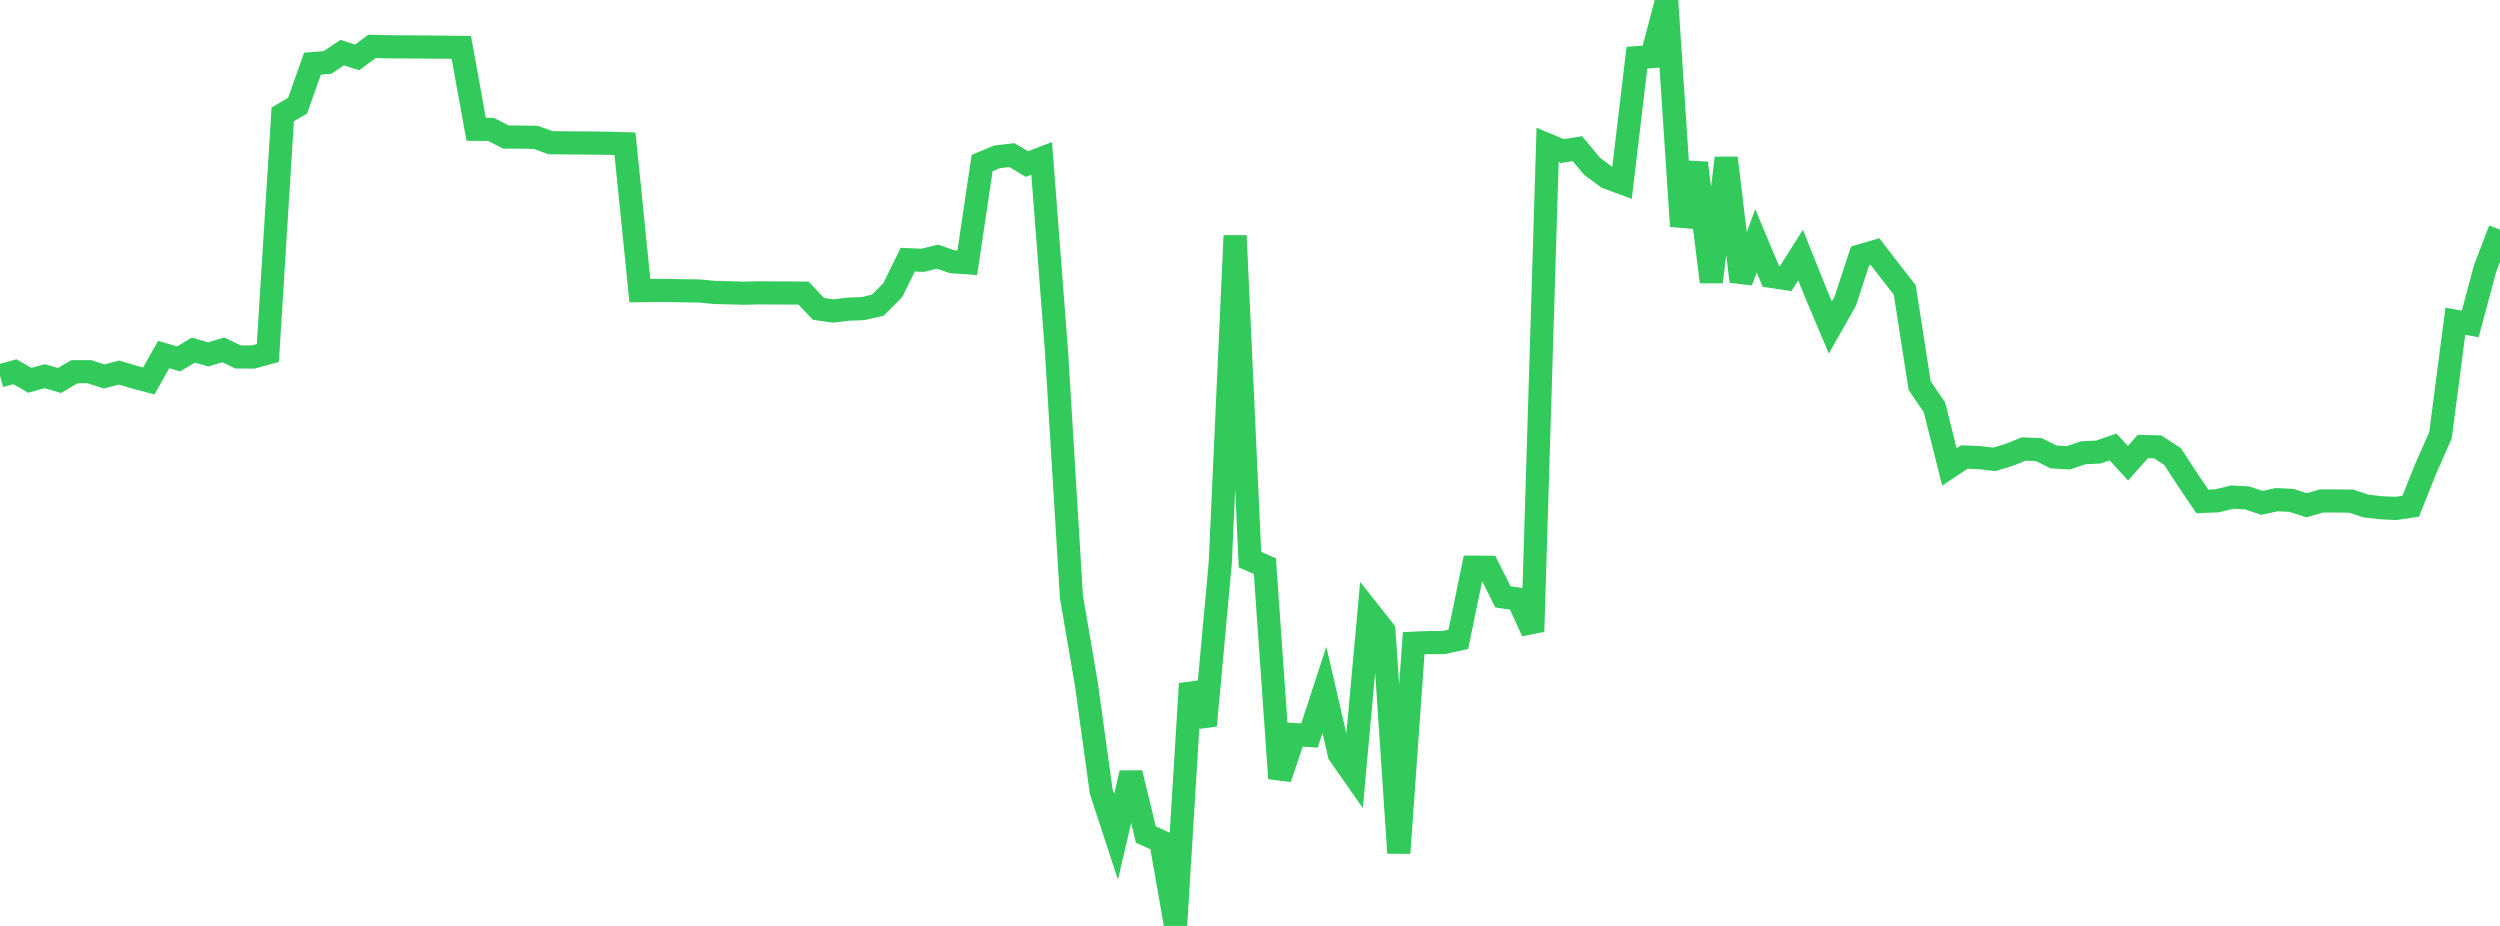 <?xml version="1.0" standalone="no"?>
<!DOCTYPE svg PUBLIC "-//W3C//DTD SVG 1.1//EN" "http://www.w3.org/Graphics/SVG/1.1/DTD/svg11.dtd">

<svg width="135" height="50" viewBox="0 0 135 50" preserveAspectRatio="none" 
  xmlns="http://www.w3.org/2000/svg"
  xmlns:xlink="http://www.w3.org/1999/xlink">


<polyline points="0.0, 20.294 0.804, 20.074 1.607, 20.537 2.411, 20.314 3.214, 20.546 4.018, 20.074 4.821, 20.071 5.625, 20.33 6.429, 20.116 7.232, 20.359 8.036, 20.572 8.839, 19.145 9.643, 19.381 10.446, 18.905 11.25, 19.139 12.054, 18.891 12.857, 19.275 13.661, 19.28 14.464, 19.06 15.268, 6.174 16.071, 5.707 16.875, 3.436 17.679, 3.375 18.482, 2.84 19.286, 3.101 20.089, 2.503 20.893, 2.525 21.696, 2.532 22.5, 2.535 23.304, 2.544 24.107, 2.548 24.911, 2.56 25.714, 6.983 26.518, 6.99 27.321, 7.401 28.125, 7.403 28.929, 7.417 29.732, 7.707 30.536, 7.713 31.339, 7.721 32.143, 7.726 32.946, 7.739 33.75, 7.763 34.554, 15.695 35.357, 15.684 36.161, 15.687 36.964, 15.703 37.768, 15.714 38.571, 15.793 39.375, 15.81 40.179, 15.832 40.982, 15.814 41.786, 15.819 42.589, 15.821 43.393, 15.829 44.196, 16.68 45.0, 16.793 45.804, 16.695 46.607, 16.665 47.411, 16.475 48.214, 15.66 49.018, 14.023 49.821, 14.056 50.625, 13.861 51.429, 14.134 52.232, 14.191 53.036, 8.805 53.839, 8.471 54.643, 8.375 55.446, 8.858 56.25, 8.552 57.054, 19.012 57.857, 32.227 58.661, 36.923 59.464, 42.729 60.268, 45.184 61.071, 41.741 61.875, 45.064 62.679, 45.428 63.482, 50.0 64.286, 36.923 65.089, 39.181 65.893, 30.411 66.696, 12.725 67.5, 30.223 68.304, 30.57 69.107, 42.031 69.911, 39.669 70.714, 39.717 71.518, 37.252 72.321, 40.727 73.125, 41.877 73.929, 33.037 74.732, 34.052 75.536, 46.064 76.339, 34.733 77.143, 34.699 77.946, 34.7 78.75, 34.522 79.554, 30.627 80.357, 30.632 81.161, 32.233 81.964, 32.346 82.768, 34.102 83.571, 7.824 84.375, 8.159 85.179, 8.027 85.982, 8.987 86.786, 9.582 87.589, 9.878 88.393, 3.116 89.196, 3.057 90.0, 0.0 90.804, 12.218 91.607, 8.802 92.411, 15.224 93.214, 8.531 94.018, 15.2 94.821, 13.004 95.625, 14.921 96.429, 15.042 97.232, 13.776 98.036, 15.784 98.839, 17.68 99.643, 16.263 100.446, 13.818 101.25, 13.582 102.054, 14.629 102.857, 15.655 103.661, 20.823 104.464, 22.003 105.268, 25.213 106.071, 24.679 106.875, 24.711 107.679, 24.807 108.482, 24.566 109.286, 24.245 110.089, 24.277 110.893, 24.674 111.696, 24.722 112.5, 24.448 113.304, 24.411 114.107, 24.135 114.911, 25.015 115.714, 24.112 116.518, 24.131 117.321, 24.654 118.125, 25.892 118.929, 27.078 119.732, 27.043 120.536, 26.842 121.339, 26.886 122.143, 27.153 122.946, 26.982 123.75, 27.022 124.554, 27.285 125.357, 27.053 126.161, 27.053 126.964, 27.06 127.768, 27.328 128.571, 27.416 129.375, 27.458 130.179, 27.336 130.982, 25.328 131.786, 23.506 132.589, 17.347 133.393, 17.494 134.196, 14.495 135.0, 12.401" fill="none" stroke="#32ca5b" stroke-width="1.25"/>

</svg>